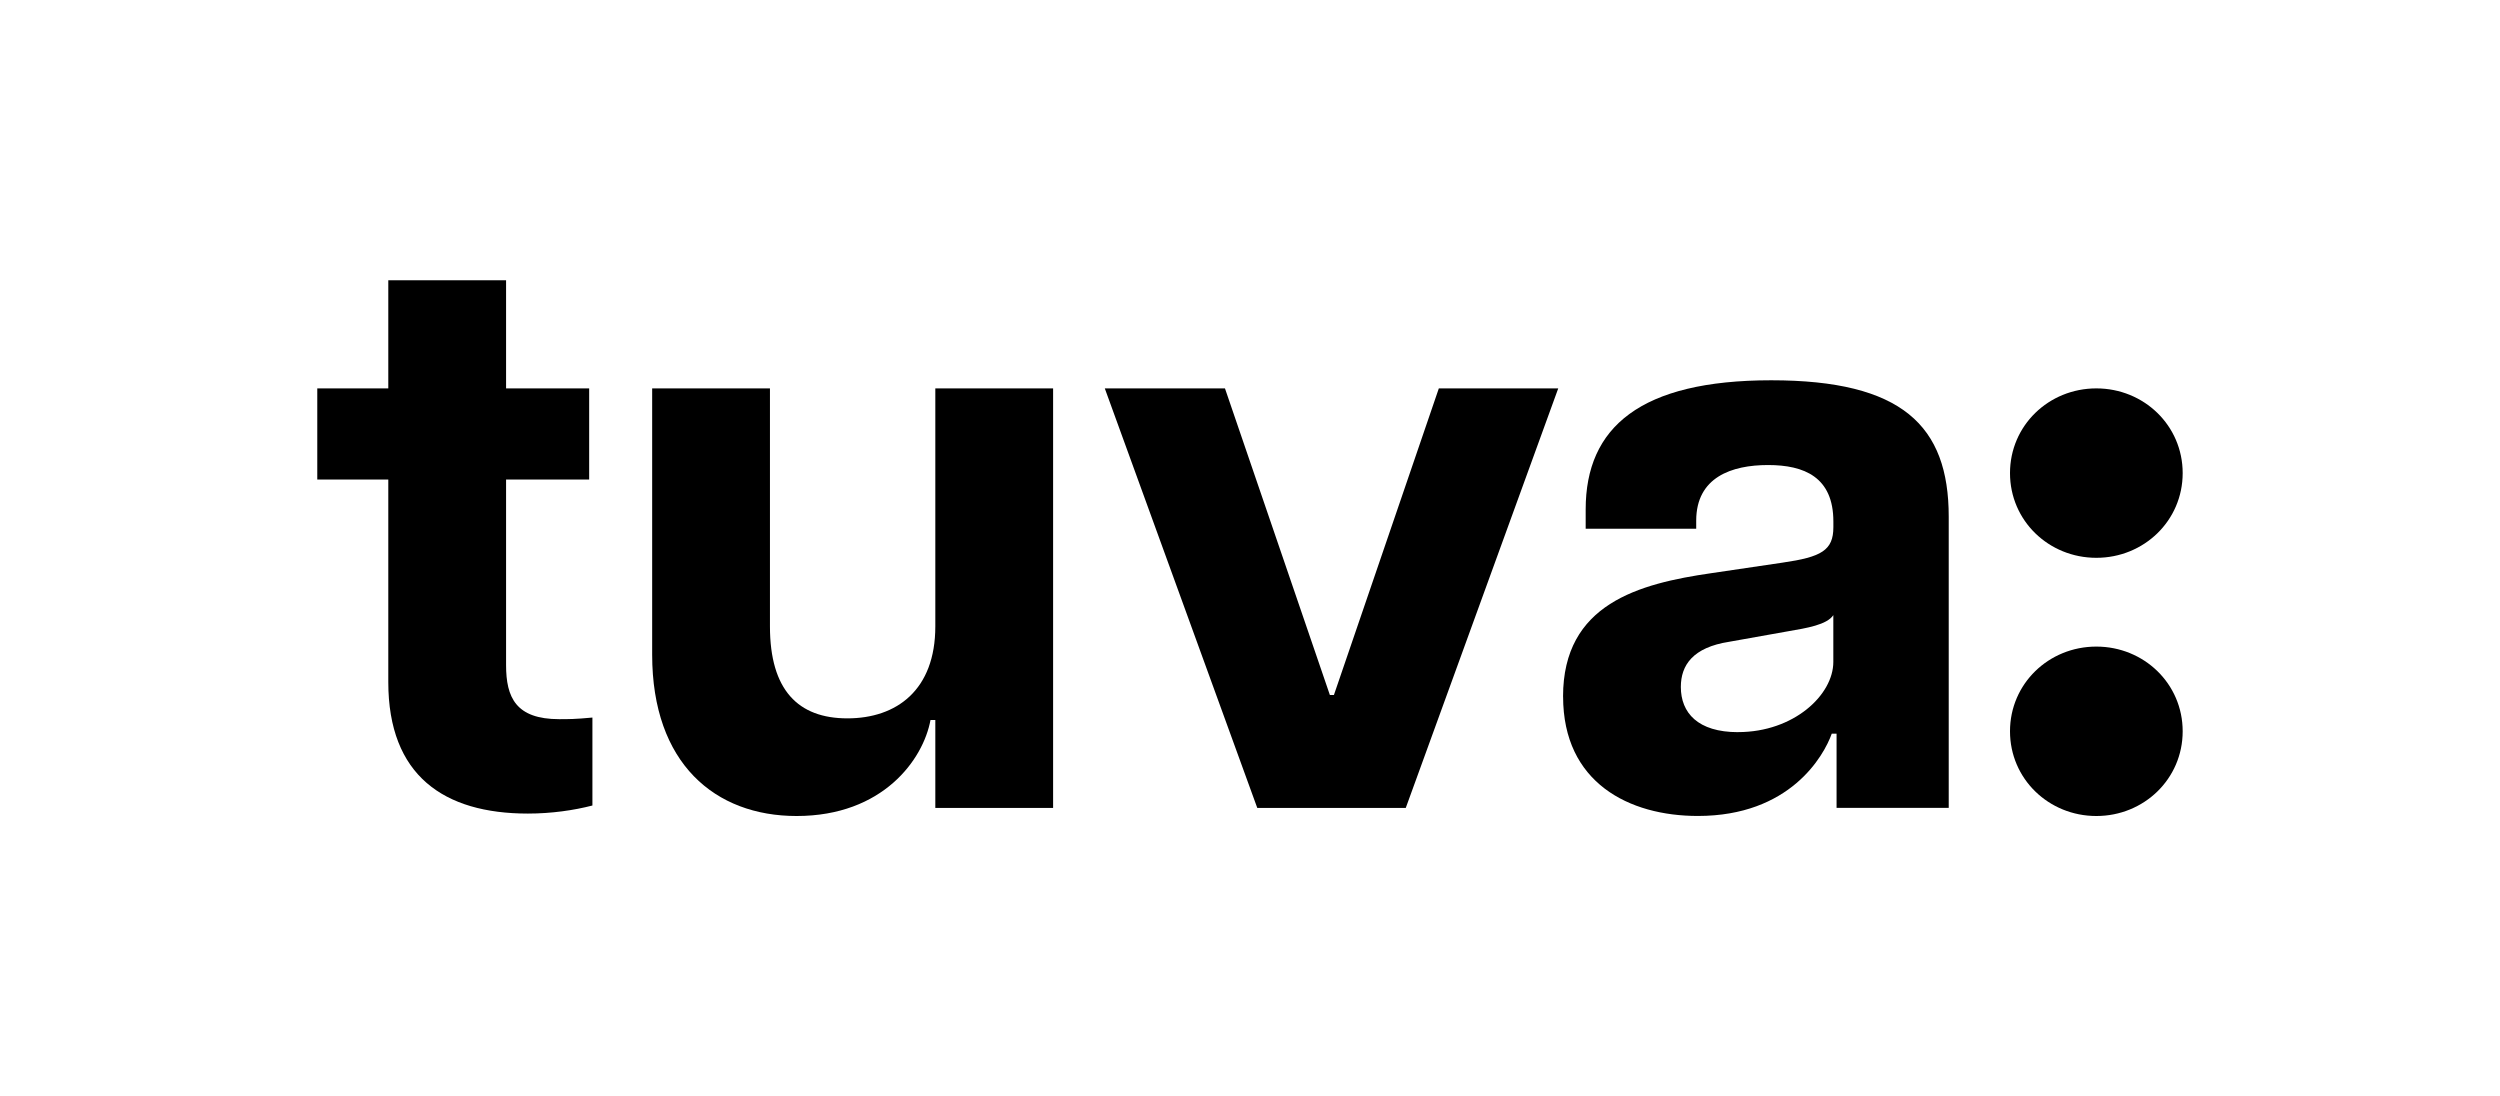 <?xml version="1.0" encoding="UTF-8"?><svg id="Layer_1" xmlns="http://www.w3.org/2000/svg" viewBox="0 0 523.83 229.7"><path d="m81.36,142.91v-42.43h-14.88v-19.1h14.88v-22.65h24.68v22.65h17.41v19.1h-17.41v38.88c0,6.76,2.03,11.33,11.16,11.33,1.86,0,3.38,0,6.93-.34v18.43c-3.89,1.01-8.62,1.69-13.52,1.69-17.58,0-29.25-7.95-29.25-27.56Z"/><path d="m177.55,150.52c10.31,0,18.43-5.92,18.43-19.27v-49.87h24.68v87.91h-24.68v-18.43h-1.01c-1.52,8.28-9.97,20.12-28.06,20.12-17.07,0-30.26-10.99-30.26-33.81v-55.79h24.68v49.87c0,13.36,5.92,19.27,16.23,19.27Z"/><path d="m231.48,81.38h25.19l21.98,64.24h.85l21.98-64.24h25.02l-31.95,87.91h-31.11l-31.95-87.91Z"/><path d="m327.51,145.96c0-19.44,15.89-23.67,31.11-25.87l14.88-2.2c8.11-1.18,10.65-2.54,10.65-7.44v-1.18c0-9.3-6.09-11.83-13.69-11.83s-15.05,2.54-15.05,11.66v1.69h-23.16v-4.06c0-17.24,11.5-27.05,38.88-27.05s37.19,9.47,37.19,28.57v61.03h-23.5v-15.55h-1.01c-1.69,4.73-8.79,17.24-28.06,17.24-14.37,0-28.23-6.93-28.23-25.02Zm36.68,7.44c11.66,0,19.95-7.78,19.95-14.71v-9.8c-1.35,2.03-5.58,2.71-9.47,3.38l-12.34,2.2c-7.61,1.18-10.14,4.9-10.14,9.47,0,5.41,3.55,9.47,12,9.47Z"/><path d="m439.25,81.38c9.97,0,18.09,7.78,18.09,17.75s-8.11,17.75-18.09,17.75-18.09-7.78-18.09-17.75,8.11-17.75,18.09-17.75Zm-18.09,71.85c0-9.97,8.11-17.75,18.09-17.75s18.09,7.78,18.09,17.75-8.11,17.75-18.09,17.75-18.09-7.78-18.09-17.75Z"/></svg>
